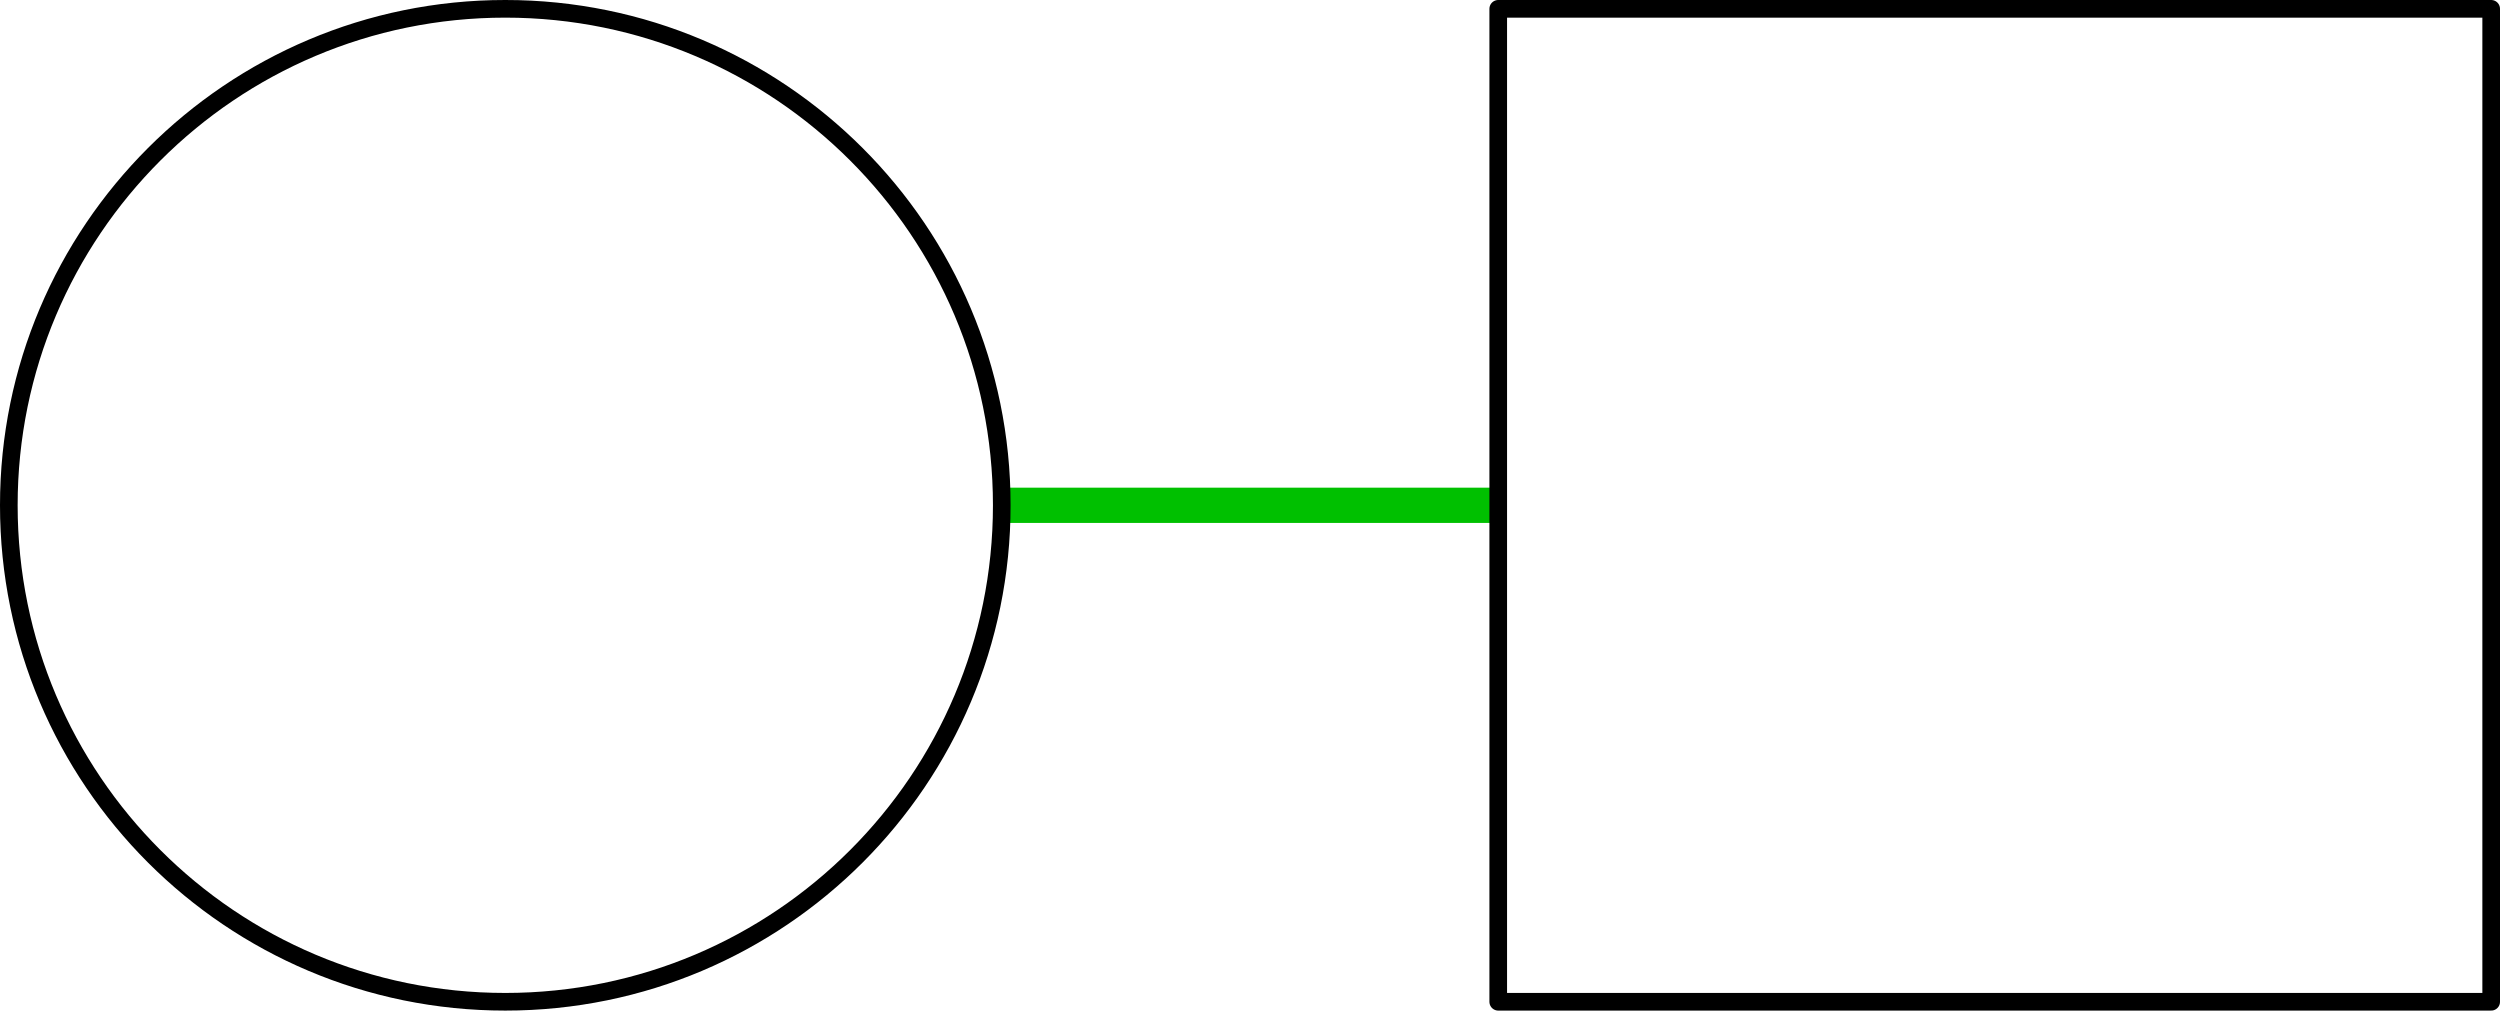 <?xml version='1.0' encoding='ISO-8859-1'?>
<!DOCTYPE svg PUBLIC "-//W3C//DTD SVG 1.1//EN" "http://www.w3.org/Graphics/SVG/1.1/DTD/svg11.dtd">
<!-- This file was generated by dvisvgm 1.0.11 () -->
<!-- Fri Apr 16 22:15:11 2021 -->
<svg height='57.508pt' version='1.1' viewBox='56.621 54.06 142.264 57.508' width='142.264pt' xmlns='http://www.w3.org/2000/svg' xmlns:xlink='http://www.w3.org/1999/xlink'>
<g id='page1'>
<g transform='matrix(1 0 0 1 85.375 82.814)'>
<path d='M 28.252 0L 56.504 0' fill='none' stroke='#00c000' stroke-linecap='butt' stroke-linejoin='round' stroke-miterlimit='10.037' stroke-width='2.007'/>
</g>
<g transform='matrix(1 0 0 1 85.375 82.814)'>
<path d='M 28.252 0C 28.252 -15.603 15.603 -28.252 0 -28.252C -15.603 -28.252 -28.252 -15.603 -28.252 -0C -28.252 15.603 -15.603 28.252 0 28.252C 15.603 28.252 28.252 15.603 28.252 0Z' fill='none' stroke='#000000' stroke-linecap='round' stroke-linejoin='round' stroke-miterlimit='10.037' stroke-width='1.004'/>
</g>
<g transform='matrix(1 0 0 1 85.375 82.814)'>
<path d='M 56.504 28.252L 113.008 28.252L 113.008 -28.252L 56.504 -28.252L 56.504 28.252Z' fill='none' stroke='#000000' stroke-linecap='round' stroke-linejoin='round' stroke-miterlimit='10.037' stroke-width='1.004'/>
</g></g>
</svg>
